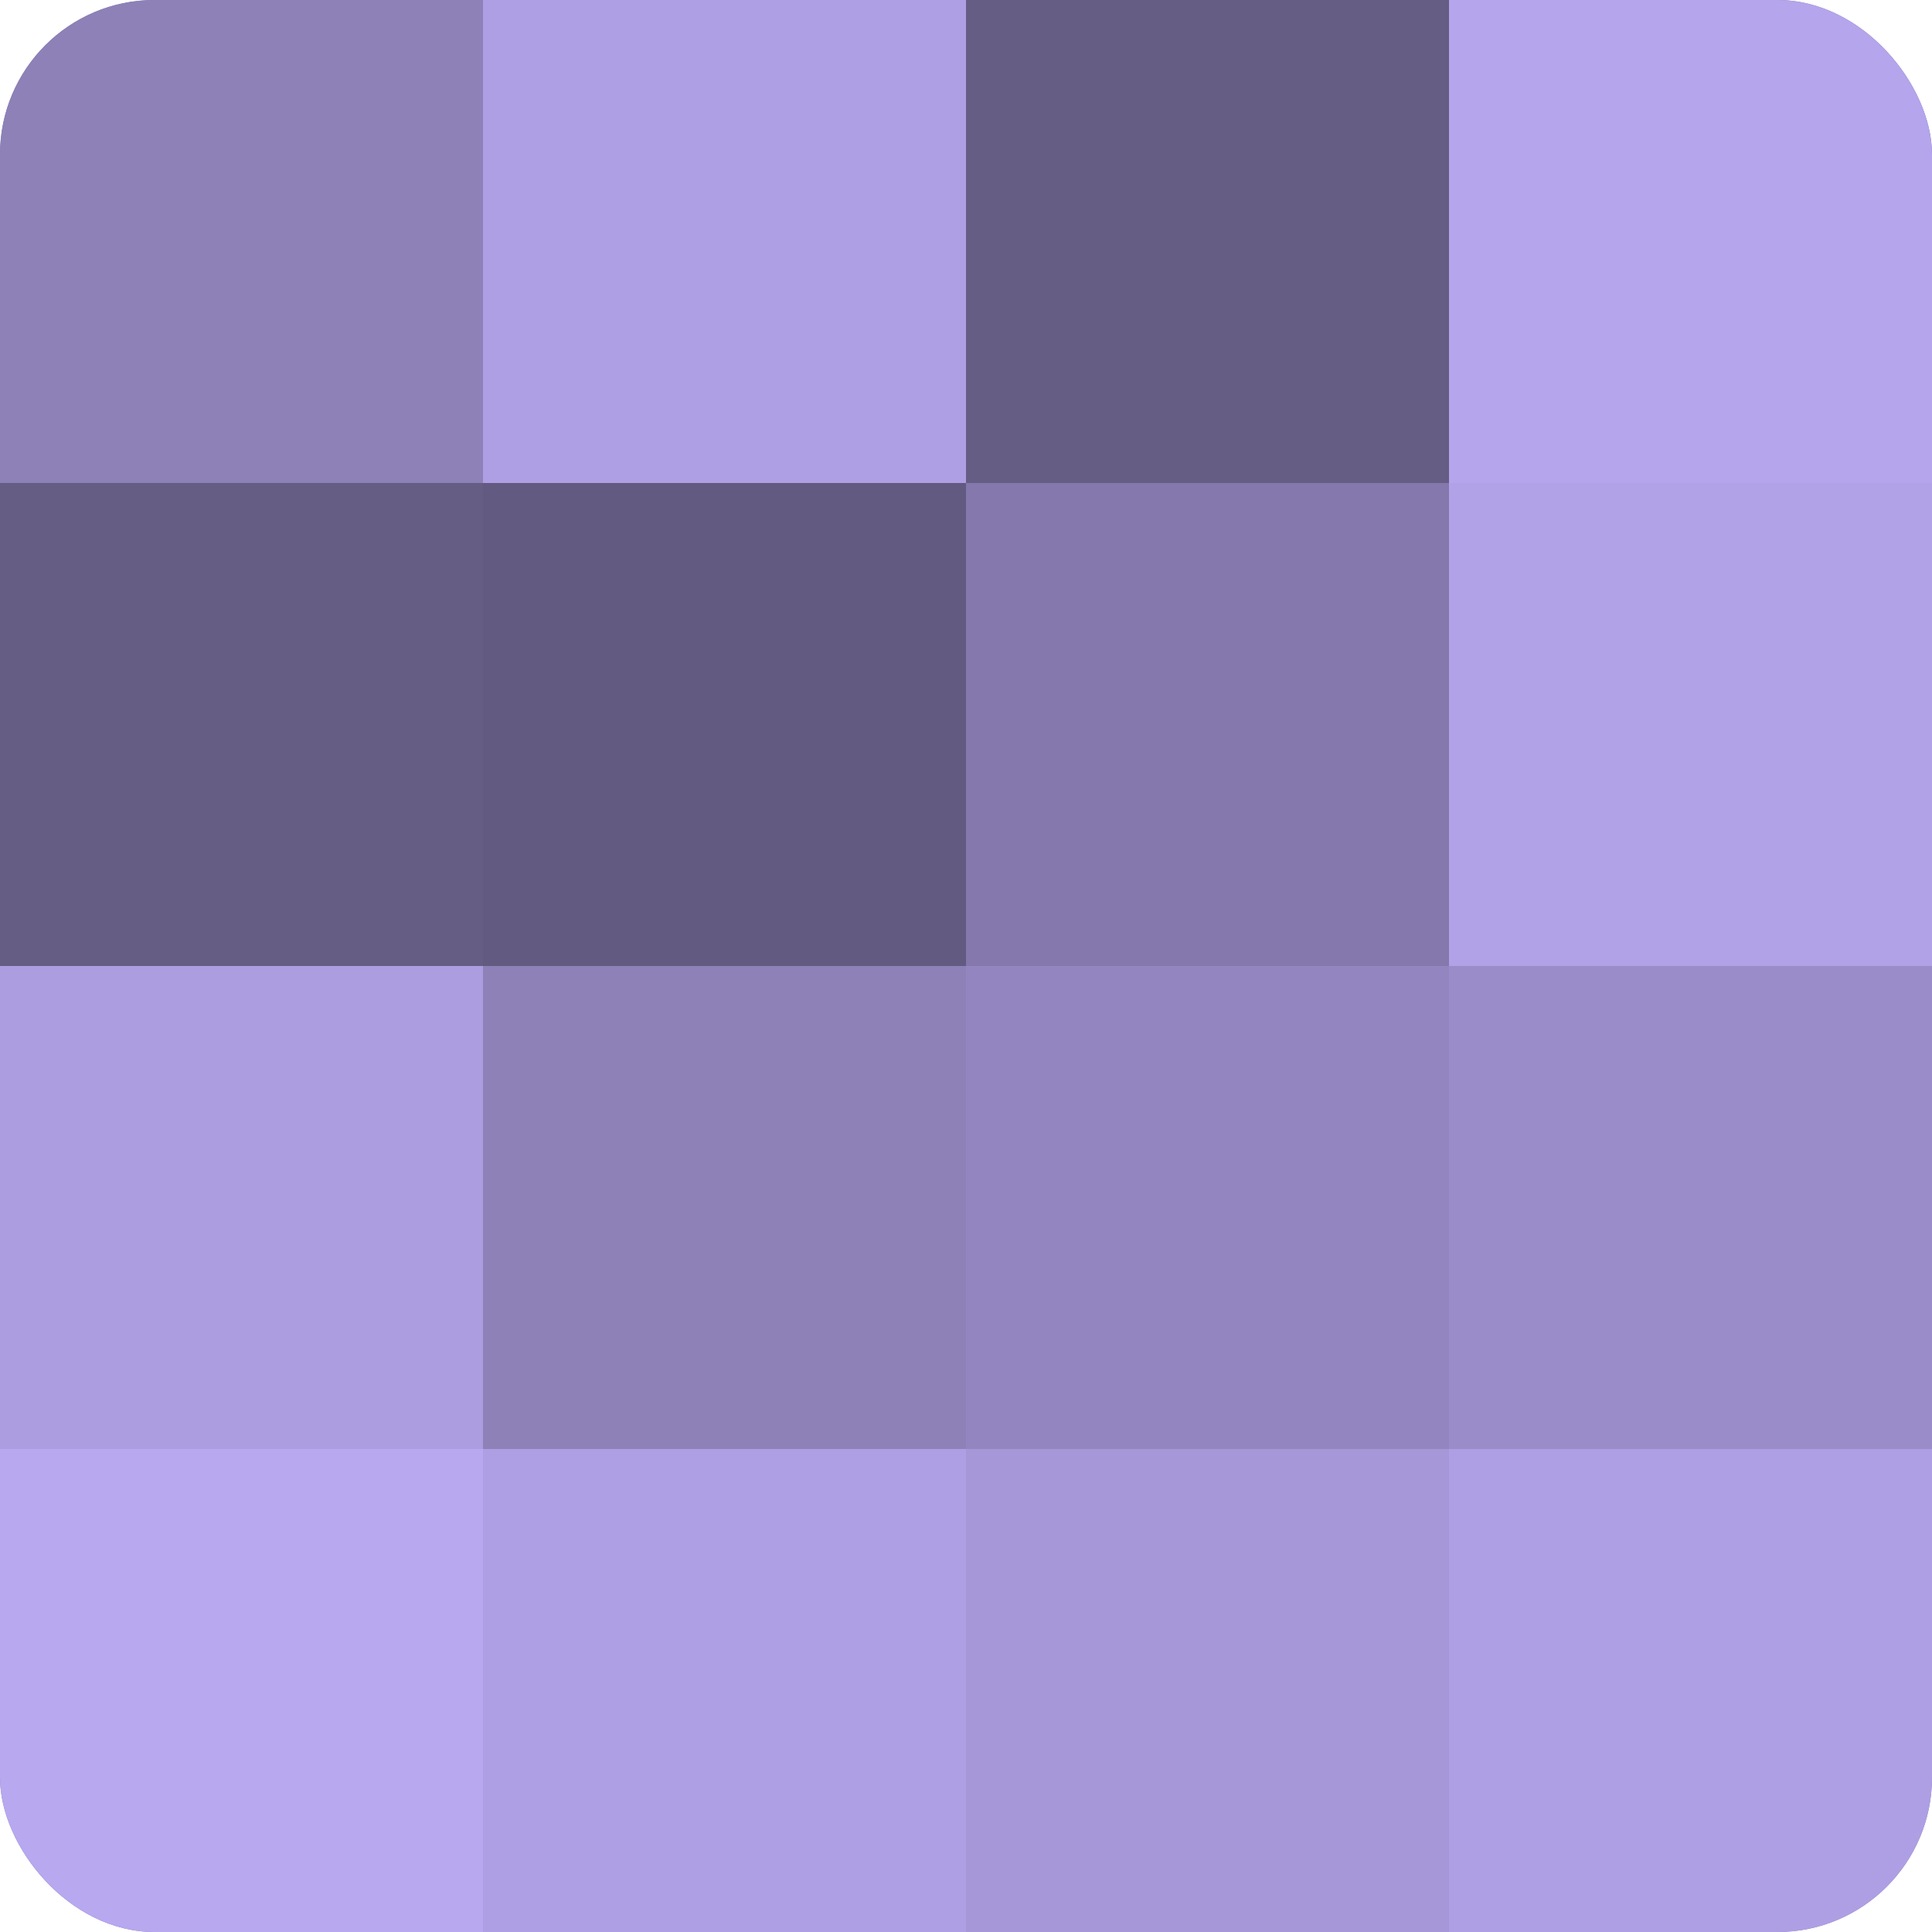 <?xml version="1.0" encoding="UTF-8"?>
<svg xmlns="http://www.w3.org/2000/svg" width="60" height="60" viewBox="0 0 100 100" preserveAspectRatio="xMidYMid meet"><defs><clipPath id="c" width="100" height="100"><rect width="100" height="100" rx="8" ry="8"/></clipPath></defs><g clip-path="url(#c)"><rect width="100" height="100" fill="#7a70a0"/><rect width="25" height="25" fill="#8d81b8"/><rect y="25" width="25" height="25" fill="#655d84"/><rect y="50" width="25" height="25" fill="#ab9de0"/><rect y="75" width="25" height="25" fill="#b7a8f0"/><rect x="25" width="25" height="25" fill="#ae9fe4"/><rect x="25" y="25" width="25" height="25" fill="#625a80"/><rect x="25" y="50" width="25" height="25" fill="#8d81b8"/><rect x="25" y="75" width="25" height="25" fill="#ae9fe4"/><rect x="50" width="25" height="25" fill="#655d84"/><rect x="50" y="25" width="25" height="25" fill="#8478ac"/><rect x="50" y="50" width="25" height="25" fill="#9386c0"/><rect x="50" y="75" width="25" height="25" fill="#a597d8"/><rect x="75" width="25" height="25" fill="#b4a5ec"/><rect x="75" y="25" width="25" height="25" fill="#b1a2e8"/><rect x="75" y="50" width="25" height="25" fill="#998cc8"/><rect x="75" y="75" width="25" height="25" fill="#ae9fe4"/></g></svg>
